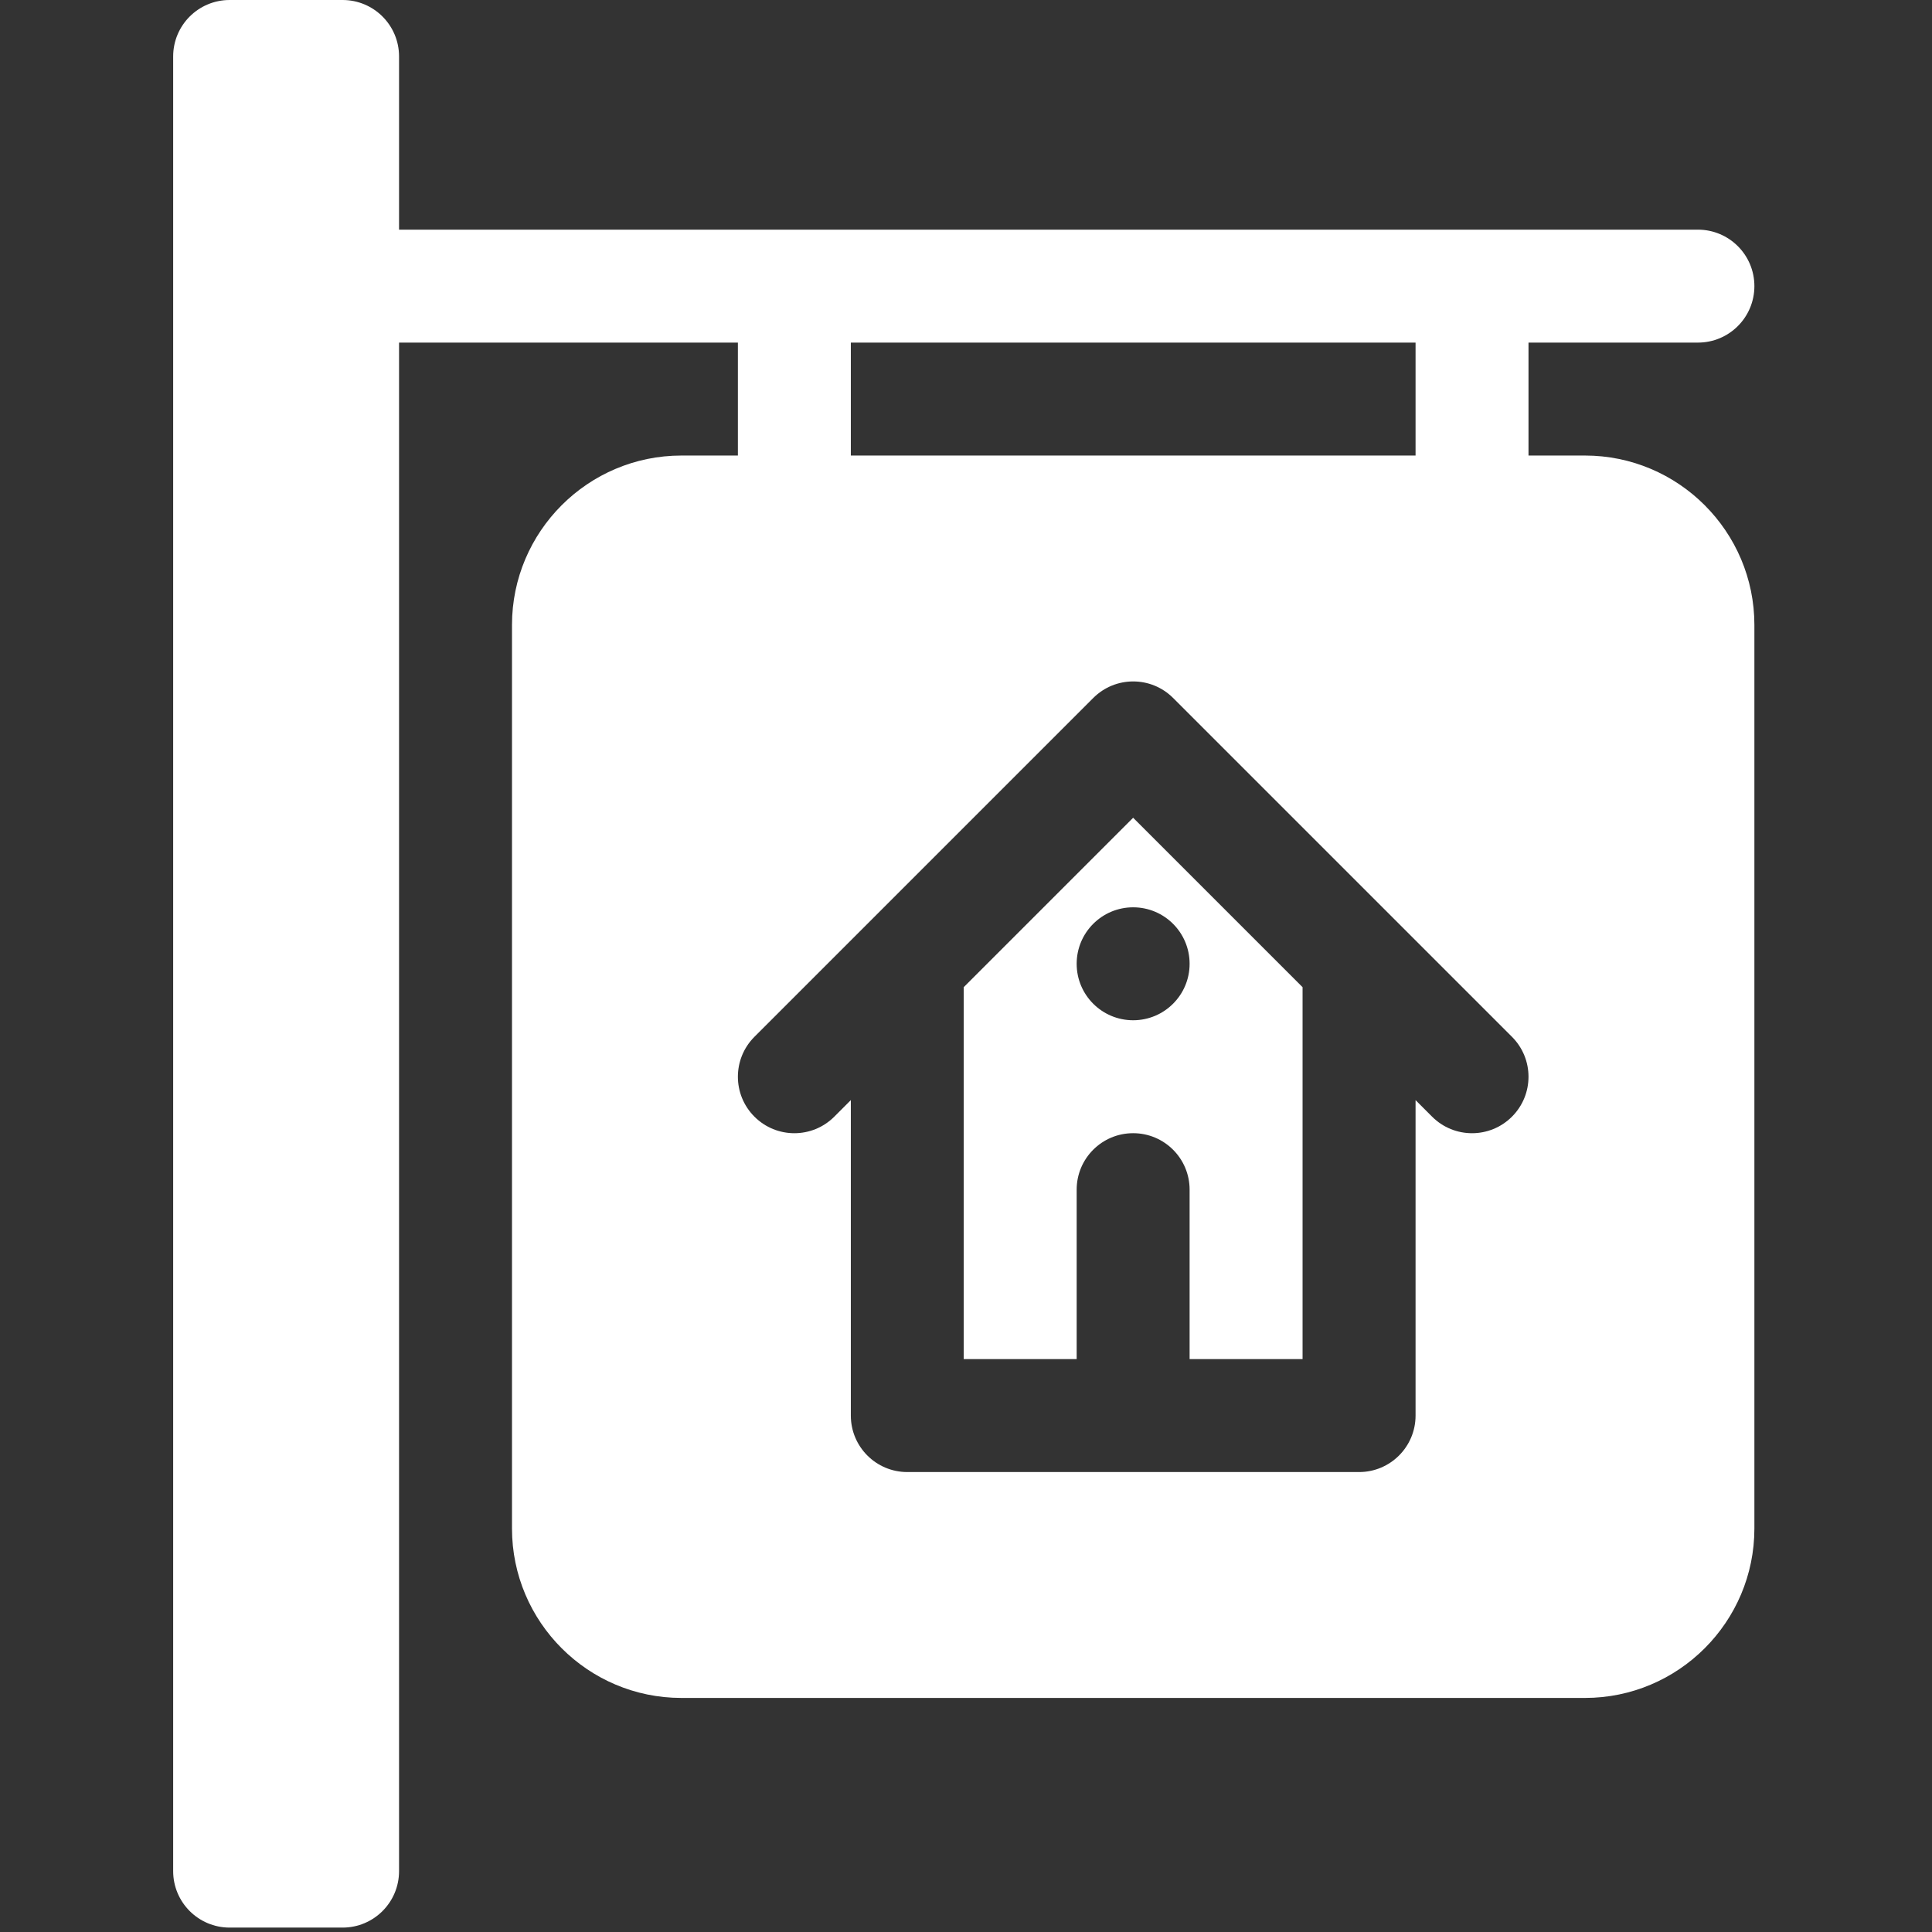 <svg xmlns="http://www.w3.org/2000/svg" width="146" height="146" viewBox="0 0 146 146" fill="none"><rect x="0" y="0" width="146" height="146" fill="#333333" stroke="none"/><g clip-path="url(#clip0_1522_5984)"><path d="M72.828 74.6V102.706H81.363V89.903C81.363 87.545 83.273 85.635 85.631 85.635C87.989 85.635 89.898 87.545 89.898 89.903V102.706H98.434V74.6L85.631 61.797L72.828 74.6ZM89.898 72.833C89.898 75.19 87.988 77.1 85.631 77.1C83.274 77.1 81.363 75.19 81.363 72.833C81.363 70.475 83.274 68.565 85.631 68.565C87.988 68.565 89.898 70.475 89.898 72.833Z" fill="white"></path><path d="M128.311 25.89C130.669 25.89 132.578 23.981 132.578 21.622C132.578 19.264 130.669 17.355 128.311 17.355H30.156V4.268C30.156 1.909 28.247 0 25.889 0H17.354C14.995 0 13.086 1.909 13.086 4.268V141.399C13.086 143.757 14.995 145.667 17.354 145.667H25.889C28.247 145.667 30.156 143.757 30.156 141.399V25.89H55.762V34.425H51.494C44.435 34.425 38.691 40.169 38.691 47.228V115.509C38.691 122.568 44.435 128.312 51.494 128.312H119.775C126.835 128.312 132.578 122.568 132.578 115.509V47.228C132.578 40.169 126.835 34.425 119.775 34.425H115.508V25.89H128.311ZM64.297 25.89H106.973V34.425H64.297V25.89ZM114.258 84.386C112.591 86.053 109.89 86.053 108.223 84.386L106.973 83.135V106.974C106.973 109.332 105.063 111.242 102.705 111.242H68.564C66.206 111.242 64.297 109.332 64.297 106.974V83.135L63.047 84.386C61.38 86.053 58.679 86.053 57.012 84.386C55.345 82.719 55.345 80.018 57.012 78.351C57.981 77.382 84.146 51.218 82.618 52.746C84.284 51.079 86.985 51.079 88.652 52.746L114.258 78.351C115.925 80.018 115.925 82.719 114.258 84.386Z" fill="white"></path></g><defs><clipPath id="clip0_1522_5984"><rect width="145.667" height="145.667" fill="white"></rect></clipPath></defs></svg>
